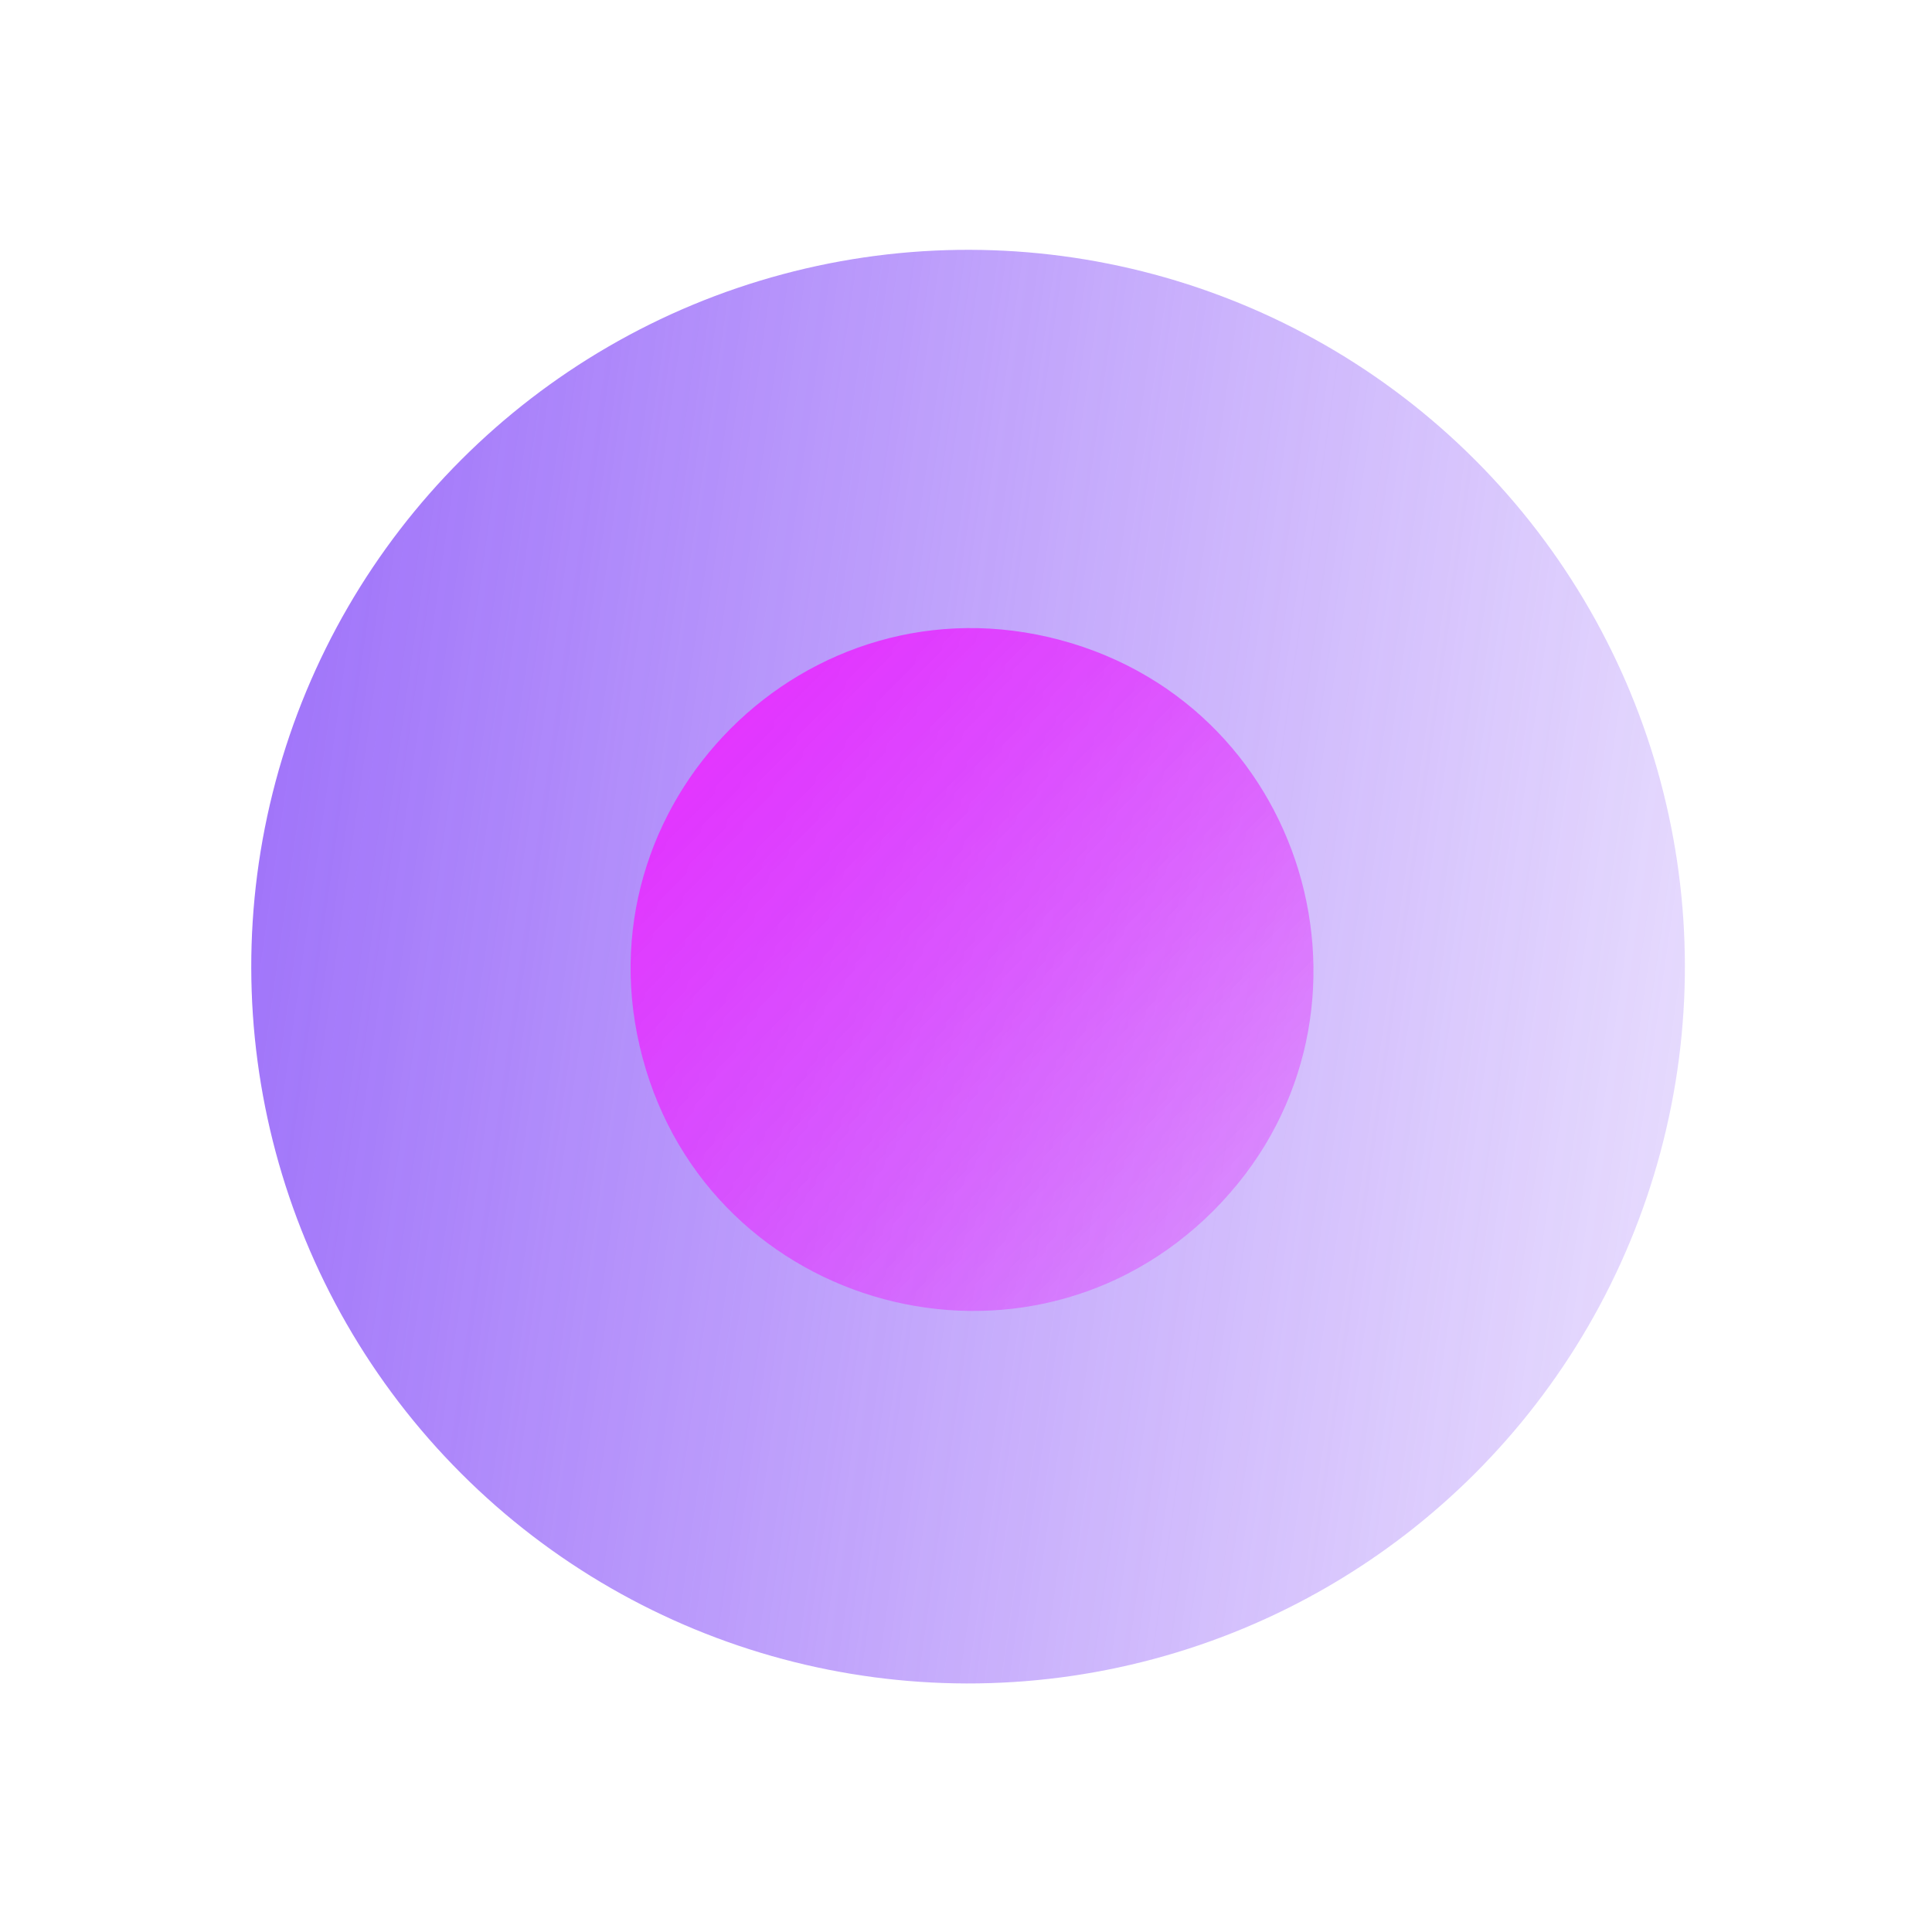 <svg width="269" height="269" viewBox="0 0 269 269" fill="none" xmlns="http://www.w3.org/2000/svg">
  <g opacity="0.8">
    <g filter="url(#filter0_f_1_131)">
      <circle cx="134.79" cy="134.589" r="99.803" transform="rotate(-45 134.79 134.589)" fill="url(#paint0_linear_1_131)"/>
    </g>
    <g filter="url(#filter1_f_1_131)">
      <path d="M89.469 147.294C80.005 111.974 112.325 79.655 147.644 89.118C182.964 98.582 194.794 142.732 168.938 168.588C143.082 194.443 98.933 182.613 89.469 147.294Z" fill="url(#paint1_linear_1_131)"/>
    </g>
  </g>
  <defs>
    <filter id="filter0_f_1_131" x="0.717" y="0.516" width="268.146" height="268.146" filterUnits="userSpaceOnUse" color-interpolation-filters="sRGB">
      <feFlood flood-opacity="0" result="BackgroundImageFix"/>
      <feBlend mode="normal" in="SourceGraphic" in2="BackgroundImageFix" result="shape"/>
      <feGaussianBlur stdDeviation="17.135" result="effect1_foregroundBlur_1_131"/>
    </filter>
    <filter id="filter1_f_1_131" x="62.097" y="61.747" width="146.485" height="146.484" filterUnits="userSpaceOnUse" color-interpolation-filters="sRGB">
      <feFlood flood-opacity="0" result="BackgroundImageFix"/>
      <feBlend mode="normal" in="SourceGraphic" in2="BackgroundImageFix" result="shape"/>
      <feGaussianBlur stdDeviation="12.851" result="effect1_foregroundBlur_1_131"/>
    </filter>
    <linearGradient id="paint0_linear_1_131" x1="55.619" y1="48.541" x2="194.928" y2="234.392" gradientUnits="userSpaceOnUse">
      <stop stop-color="#8248F8"/>
      <stop offset="1" stop-color="#8248F8" stop-opacity="0.2"/>
    </linearGradient>
    <linearGradient id="paint1_linear_1_131" x1="68.175" y1="67.825" x2="202.525" y2="202.175" gradientUnits="userSpaceOnUse">
      <stop offset="0.23" stop-color="#DD00FF"/>
      <stop offset="1" stop-color="#DD00FF" stop-opacity="0.1"/>
    </linearGradient>
  </defs>
</svg>

